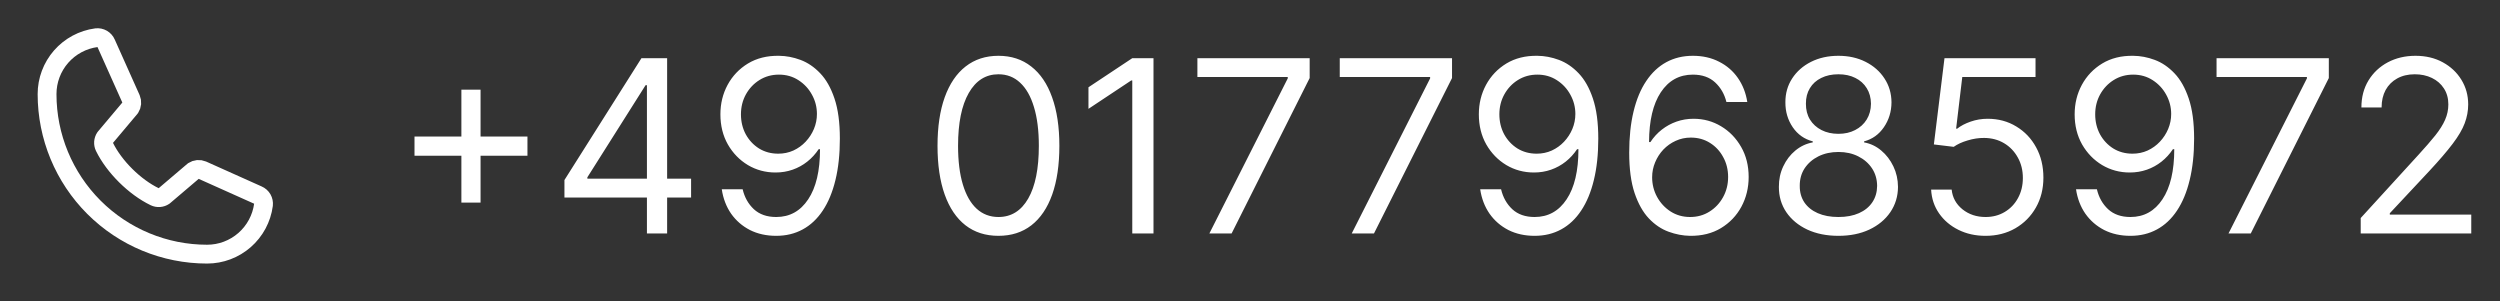 <svg xmlns="http://www.w3.org/2000/svg" width="166" height="20" viewBox="0 0 166 20" fill="none"><rect x="0" y="0" width="166" height="20" fill="#333333" stroke="none"/><g clip-path="url(#clip0_1095_362)"><path d="M12.843 11.354C12.93 11.297 13.029 11.262 13.133 11.252C13.236 11.243 13.34 11.259 13.436 11.3L17.12 12.951C17.244 13.004 17.348 13.096 17.416 13.213C17.483 13.33 17.511 13.466 17.495 13.6C17.374 14.507 16.927 15.339 16.238 15.941C15.549 16.544 14.665 16.875 13.75 16.875C10.932 16.875 8.23 15.755 6.237 13.763C4.244 11.77 3.125 9.068 3.125 6.25C3.124 5.335 3.456 4.45 4.058 3.761C4.661 3.072 5.493 2.626 6.4 2.504C6.534 2.488 6.67 2.516 6.787 2.584C6.904 2.652 6.995 2.755 7.048 2.879L8.699 6.567C8.74 6.662 8.756 6.765 8.747 6.867C8.738 6.97 8.704 7.069 8.648 7.155L6.978 9.14C6.919 9.23 6.884 9.333 6.876 9.44C6.869 9.547 6.89 9.654 6.936 9.75C7.582 11.073 8.949 12.424 10.276 13.064C10.373 13.11 10.48 13.13 10.588 13.122C10.695 13.114 10.798 13.078 10.887 13.018L12.843 11.354Z" stroke="white" stroke-width="1.25" stroke-linecap="round" stroke-linejoin="round"></path></g><path d="M30.636 13.454V5.955H31.909V13.454H30.636ZM27.523 10.341V9.068H35.023V10.341H27.523ZM37.479 13.114V11.954L42.592 3.864H43.433V5.659H42.865L39.001 11.773V11.864H45.888V13.114H37.479ZM42.956 15.5V12.761V12.222V3.864H44.297V15.5H42.956ZM51.722 3.705C52.199 3.708 52.676 3.799 53.153 3.977C53.631 4.155 54.066 4.451 54.46 4.864C54.854 5.273 55.17 5.831 55.409 6.54C55.648 7.248 55.767 8.136 55.767 9.205C55.767 10.239 55.669 11.157 55.472 11.96C55.278 12.759 54.998 13.434 54.631 13.983C54.267 14.532 53.824 14.949 53.301 15.233C52.782 15.517 52.195 15.659 51.54 15.659C50.888 15.659 50.307 15.53 49.795 15.273C49.288 15.011 48.871 14.65 48.545 14.188C48.224 13.722 48.017 13.182 47.926 12.568H49.312C49.438 13.102 49.686 13.544 50.057 13.892C50.432 14.237 50.926 14.409 51.54 14.409C52.438 14.409 53.146 14.017 53.665 13.233C54.188 12.449 54.449 11.341 54.449 9.909H54.358C54.146 10.227 53.894 10.502 53.602 10.733C53.311 10.964 52.987 11.142 52.631 11.267C52.275 11.392 51.896 11.454 51.494 11.454C50.828 11.454 50.216 11.29 49.659 10.96C49.106 10.627 48.663 10.171 48.33 9.591C48 9.008 47.835 8.341 47.835 7.591C47.835 6.879 47.994 6.227 48.312 5.636C48.635 5.042 49.085 4.568 49.665 4.216C50.248 3.864 50.934 3.693 51.722 3.705ZM51.722 4.955C51.244 4.955 50.814 5.074 50.432 5.312C50.053 5.547 49.752 5.866 49.528 6.267C49.309 6.665 49.199 7.106 49.199 7.591C49.199 8.076 49.305 8.517 49.517 8.915C49.733 9.309 50.026 9.623 50.398 9.858C50.773 10.089 51.199 10.204 51.676 10.204C52.036 10.204 52.371 10.134 52.682 9.994C52.992 9.85 53.263 9.655 53.494 9.409C53.729 9.159 53.913 8.877 54.045 8.562C54.178 8.244 54.244 7.913 54.244 7.568C54.244 7.114 54.135 6.688 53.915 6.29C53.699 5.892 53.4 5.57 53.017 5.324C52.638 5.078 52.206 4.955 51.722 4.955ZM66.297 15.659C65.441 15.659 64.712 15.426 64.109 14.96C63.507 14.491 63.047 13.811 62.729 12.921C62.41 12.027 62.251 10.947 62.251 9.682C62.251 8.424 62.41 7.35 62.729 6.46C63.051 5.566 63.513 4.884 64.115 4.415C64.721 3.941 65.448 3.705 66.297 3.705C67.145 3.705 67.871 3.941 68.473 4.415C69.079 4.884 69.541 5.566 69.859 6.46C70.181 7.35 70.342 8.424 70.342 9.682C70.342 10.947 70.183 12.027 69.865 12.921C69.547 13.811 69.087 14.491 68.484 14.96C67.882 15.426 67.153 15.659 66.297 15.659ZM66.297 14.409C67.145 14.409 67.805 14 68.274 13.182C68.744 12.364 68.979 11.197 68.979 9.682C68.979 8.674 68.871 7.816 68.655 7.108C68.443 6.4 68.136 5.86 67.734 5.489C67.337 5.117 66.858 4.932 66.297 4.932C65.456 4.932 64.799 5.347 64.325 6.176C63.852 7.002 63.615 8.17 63.615 9.682C63.615 10.689 63.721 11.546 63.933 12.25C64.145 12.954 64.45 13.491 64.848 13.858C65.249 14.225 65.733 14.409 66.297 14.409ZM76.592 3.864V15.5H75.183V5.341H75.115L72.274 7.227V5.795L75.183 3.864H76.592ZM80.303 15.5L85.507 5.205V5.114H79.507V3.864H86.962V5.182L81.78 15.5H80.303ZM89.756 15.5L94.96 5.205V5.114H88.96V3.864H96.415V5.182L91.233 15.5H89.756ZM102.081 3.705C102.558 3.708 103.036 3.799 103.513 3.977C103.99 4.155 104.426 4.451 104.82 4.864C105.214 5.273 105.53 5.831 105.768 6.54C106.007 7.248 106.126 8.136 106.126 9.205C106.126 10.239 106.028 11.157 105.831 11.96C105.638 12.759 105.357 13.434 104.99 13.983C104.626 14.532 104.183 14.949 103.661 15.233C103.142 15.517 102.554 15.659 101.899 15.659C101.248 15.659 100.666 15.53 100.155 15.273C99.647 15.011 99.231 14.65 98.905 14.188C98.583 13.722 98.376 13.182 98.285 12.568H99.672C99.797 13.102 100.045 13.544 100.416 13.892C100.791 14.237 101.286 14.409 101.899 14.409C102.797 14.409 103.505 14.017 104.024 13.233C104.547 12.449 104.808 11.341 104.808 9.909H104.717C104.505 10.227 104.253 10.502 103.962 10.733C103.67 10.964 103.346 11.142 102.99 11.267C102.634 11.392 102.255 11.454 101.854 11.454C101.187 11.454 100.575 11.29 100.018 10.96C99.465 10.627 99.022 10.171 98.689 9.591C98.359 9.008 98.195 8.341 98.195 7.591C98.195 6.879 98.354 6.227 98.672 5.636C98.994 5.042 99.445 4.568 100.024 4.216C100.607 3.864 101.293 3.693 102.081 3.705ZM102.081 4.955C101.604 4.955 101.174 5.074 100.791 5.312C100.412 5.547 100.111 5.866 99.888 6.267C99.668 6.665 99.558 7.106 99.558 7.591C99.558 8.076 99.664 8.517 99.876 8.915C100.092 9.309 100.386 9.623 100.757 9.858C101.132 10.089 101.558 10.204 102.036 10.204C102.395 10.204 102.731 10.134 103.041 9.994C103.352 9.85 103.623 9.655 103.854 9.409C104.089 9.159 104.272 8.877 104.405 8.562C104.537 8.244 104.604 7.913 104.604 7.568C104.604 7.114 104.494 6.688 104.274 6.29C104.058 5.892 103.759 5.57 103.376 5.324C102.998 5.078 102.566 4.955 102.081 4.955ZM112.224 15.659C111.747 15.652 111.27 15.561 110.793 15.386C110.315 15.212 109.88 14.919 109.486 14.506C109.092 14.089 108.776 13.527 108.537 12.818C108.298 12.106 108.179 11.212 108.179 10.136C108.179 9.106 108.276 8.193 108.469 7.398C108.662 6.598 108.942 5.926 109.31 5.381C109.677 4.831 110.12 4.415 110.639 4.131C111.162 3.847 111.751 3.705 112.406 3.705C113.058 3.705 113.637 3.835 114.145 4.097C114.656 4.354 115.073 4.714 115.395 5.176C115.717 5.638 115.925 6.17 116.02 6.773H114.634C114.505 6.25 114.255 5.816 113.884 5.472C113.512 5.127 113.02 4.955 112.406 4.955C111.505 4.955 110.795 5.347 110.276 6.131C109.76 6.915 109.501 8.015 109.497 9.432H109.588C109.8 9.11 110.052 8.835 110.344 8.608C110.639 8.377 110.965 8.199 111.321 8.074C111.677 7.949 112.054 7.886 112.452 7.886C113.118 7.886 113.728 8.053 114.281 8.386C114.834 8.716 115.277 9.172 115.611 9.756C115.944 10.335 116.111 11 116.111 11.75C116.111 12.47 115.95 13.129 115.628 13.727C115.306 14.322 114.853 14.796 114.27 15.148C113.69 15.496 113.009 15.667 112.224 15.659ZM112.224 14.409C112.702 14.409 113.13 14.29 113.509 14.051C113.891 13.812 114.192 13.492 114.412 13.091C114.635 12.689 114.747 12.242 114.747 11.75C114.747 11.269 114.639 10.831 114.423 10.438C114.211 10.04 113.918 9.723 113.543 9.489C113.171 9.254 112.747 9.136 112.27 9.136C111.91 9.136 111.575 9.208 111.264 9.352C110.954 9.492 110.681 9.686 110.446 9.932C110.215 10.178 110.033 10.46 109.901 10.778C109.768 11.093 109.702 11.424 109.702 11.773C109.702 12.235 109.81 12.667 110.026 13.068C110.245 13.47 110.545 13.794 110.923 14.04C111.306 14.286 111.74 14.409 112.224 14.409ZM122.072 15.659C121.292 15.659 120.603 15.521 120.004 15.244C119.41 14.964 118.946 14.579 118.612 14.091C118.279 13.598 118.114 13.038 118.118 12.409C118.114 11.917 118.211 11.462 118.408 11.046C118.605 10.625 118.874 10.275 119.214 9.994C119.559 9.71 119.944 9.53 120.368 9.455V9.386C119.811 9.242 119.368 8.93 119.038 8.449C118.709 7.964 118.546 7.413 118.55 6.795C118.546 6.205 118.696 5.676 118.999 5.21C119.302 4.744 119.718 4.377 120.249 4.108C120.783 3.839 121.391 3.705 122.072 3.705C122.747 3.705 123.349 3.839 123.879 4.108C124.41 4.377 124.826 4.744 125.129 5.21C125.436 5.676 125.591 6.205 125.595 6.795C125.591 7.413 125.423 7.964 125.089 8.449C124.76 8.93 124.322 9.242 123.777 9.386V9.455C124.197 9.53 124.576 9.71 124.913 9.994C125.25 10.275 125.519 10.625 125.72 11.046C125.921 11.462 126.023 11.917 126.027 12.409C126.023 13.038 125.853 13.598 125.516 14.091C125.182 14.579 124.718 14.964 124.124 15.244C123.533 15.521 122.849 15.659 122.072 15.659ZM122.072 14.409C122.599 14.409 123.054 14.324 123.436 14.153C123.819 13.983 124.114 13.742 124.322 13.432C124.531 13.121 124.637 12.758 124.641 12.341C124.637 11.902 124.523 11.513 124.3 11.176C124.076 10.839 123.771 10.574 123.385 10.381C123.002 10.188 122.565 10.091 122.072 10.091C121.576 10.091 121.133 10.188 120.743 10.381C120.357 10.574 120.052 10.839 119.828 11.176C119.608 11.513 119.5 11.902 119.504 12.341C119.5 12.758 119.601 13.121 119.805 13.432C120.014 13.742 120.311 13.983 120.697 14.153C121.084 14.324 121.542 14.409 122.072 14.409ZM122.072 8.886C122.489 8.886 122.858 8.803 123.18 8.636C123.506 8.47 123.762 8.237 123.947 7.938C124.133 7.638 124.228 7.288 124.232 6.886C124.228 6.492 124.135 6.15 123.953 5.858C123.771 5.562 123.519 5.335 123.197 5.176C122.875 5.013 122.5 4.932 122.072 4.932C121.637 4.932 121.256 5.013 120.93 5.176C120.605 5.335 120.353 5.562 120.175 5.858C119.997 6.15 119.91 6.492 119.913 6.886C119.91 7.288 119.999 7.638 120.18 7.938C120.366 8.237 120.622 8.47 120.947 8.636C121.273 8.803 121.648 8.886 122.072 8.886ZM131.841 15.659C131.174 15.659 130.574 15.527 130.04 15.261C129.506 14.996 129.078 14.633 128.756 14.171C128.434 13.708 128.258 13.182 128.227 12.591H129.591C129.644 13.117 129.883 13.553 130.307 13.898C130.735 14.239 131.246 14.409 131.841 14.409C132.318 14.409 132.742 14.297 133.114 14.074C133.489 13.85 133.782 13.544 133.994 13.153C134.21 12.759 134.318 12.314 134.318 11.818C134.318 11.311 134.206 10.858 133.983 10.46C133.763 10.059 133.46 9.742 133.074 9.511C132.688 9.28 132.246 9.163 131.75 9.159C131.394 9.155 131.028 9.21 130.653 9.324C130.278 9.434 129.97 9.576 129.727 9.75L128.409 9.591L129.114 3.864H135.159V5.114H130.295L129.886 8.545H129.955C130.193 8.356 130.492 8.199 130.852 8.074C131.212 7.949 131.587 7.886 131.977 7.886C132.689 7.886 133.324 8.057 133.881 8.398C134.441 8.735 134.881 9.197 135.199 9.784C135.521 10.371 135.682 11.042 135.682 11.796C135.682 12.538 135.515 13.201 135.182 13.784C134.852 14.364 134.398 14.822 133.818 15.159C133.239 15.492 132.58 15.659 131.841 15.659ZM141.643 3.705C142.121 3.708 142.598 3.799 143.075 3.977C143.553 4.155 143.988 4.451 144.382 4.864C144.776 5.273 145.092 5.831 145.331 6.54C145.57 7.248 145.689 8.136 145.689 9.205C145.689 10.239 145.59 11.157 145.393 11.96C145.2 12.759 144.92 13.434 144.553 13.983C144.189 14.532 143.746 14.949 143.223 15.233C142.704 15.517 142.117 15.659 141.462 15.659C140.81 15.659 140.229 15.53 139.717 15.273C139.21 15.011 138.793 14.65 138.467 14.188C138.145 13.722 137.939 13.182 137.848 12.568H139.234C139.359 13.102 139.607 13.544 139.979 13.892C140.354 14.237 140.848 14.409 141.462 14.409C142.359 14.409 143.068 14.017 143.587 13.233C144.109 12.449 144.371 11.341 144.371 9.909H144.28C144.068 10.227 143.816 10.502 143.524 10.733C143.232 10.964 142.909 11.142 142.553 11.267C142.196 11.392 141.818 11.454 141.416 11.454C140.75 11.454 140.138 11.29 139.581 10.96C139.028 10.627 138.585 10.171 138.251 9.591C137.922 9.008 137.757 8.341 137.757 7.591C137.757 6.879 137.916 6.227 138.234 5.636C138.556 5.042 139.007 4.568 139.587 4.216C140.17 3.864 140.856 3.693 141.643 3.705ZM141.643 4.955C141.166 4.955 140.736 5.074 140.354 5.312C139.975 5.547 139.674 5.866 139.45 6.267C139.231 6.665 139.121 7.106 139.121 7.591C139.121 8.076 139.227 8.517 139.439 8.915C139.655 9.309 139.948 9.623 140.32 9.858C140.695 10.089 141.121 10.204 141.598 10.204C141.958 10.204 142.293 10.134 142.604 9.994C142.914 9.85 143.185 9.655 143.416 9.409C143.651 9.159 143.835 8.877 143.967 8.562C144.1 8.244 144.166 7.913 144.166 7.568C144.166 7.114 144.056 6.688 143.837 6.29C143.621 5.892 143.321 5.57 142.939 5.324C142.56 5.078 142.128 4.955 141.643 4.955ZM147.974 15.5L153.179 5.205V5.114H147.179V3.864H154.634V5.182L149.452 15.5H147.974ZM156.751 15.5V14.477L160.592 10.273C161.043 9.78 161.414 9.352 161.706 8.989C161.998 8.621 162.214 8.277 162.354 7.955C162.498 7.629 162.57 7.288 162.57 6.932C162.57 6.523 162.471 6.169 162.274 5.869C162.081 5.57 161.816 5.339 161.479 5.176C161.142 5.013 160.763 4.932 160.342 4.932C159.895 4.932 159.505 5.025 159.172 5.21C158.842 5.392 158.587 5.648 158.405 5.977C158.227 6.307 158.138 6.693 158.138 7.136H156.797C156.797 6.455 156.954 5.856 157.268 5.341C157.583 4.826 158.011 4.424 158.553 4.136C159.098 3.848 159.71 3.705 160.388 3.705C161.07 3.705 161.674 3.848 162.2 4.136C162.727 4.424 163.14 4.812 163.439 5.301C163.738 5.79 163.888 6.333 163.888 6.932C163.888 7.36 163.81 7.778 163.655 8.188C163.503 8.593 163.238 9.045 162.859 9.545C162.484 10.042 161.964 10.648 161.297 11.364L158.683 14.159V14.25H164.092V15.5H156.751Z" fill="white"></path><defs><clipPath id="clip0_1095_362"><rect width="20" height="20" fill="white"></rect></clipPath></defs></svg>